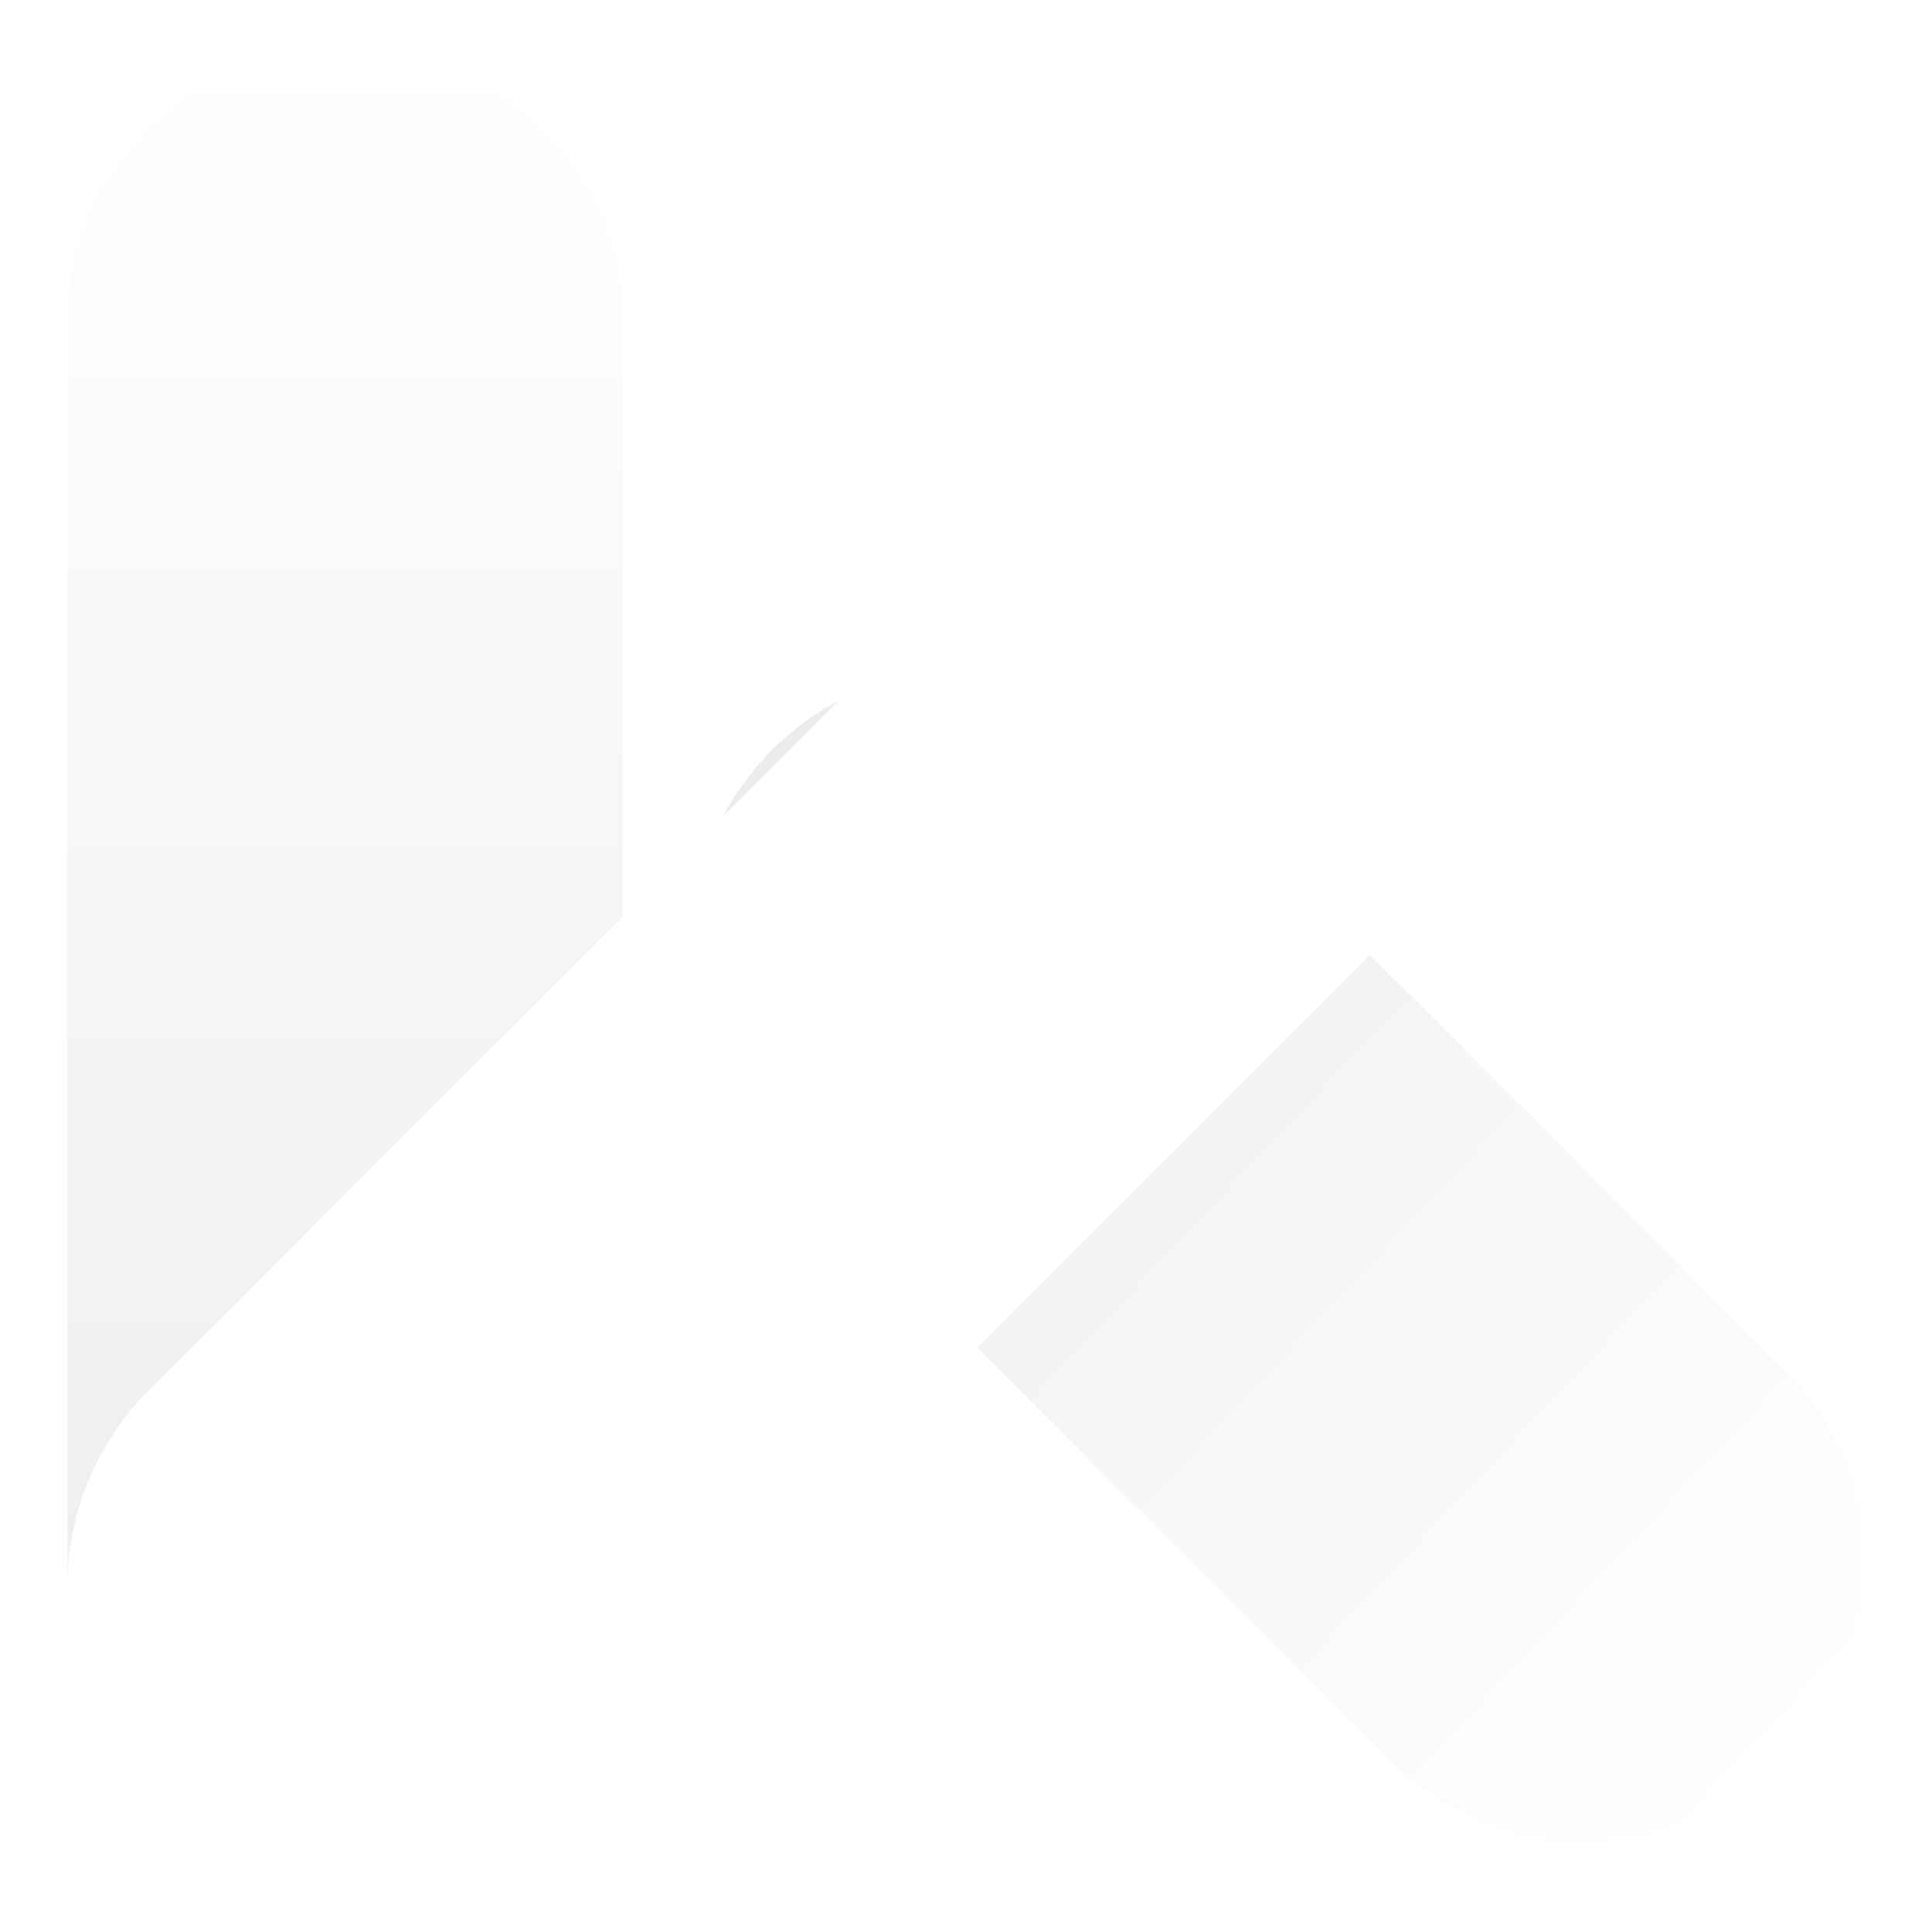 <svg width="344" height="344" viewBox="0 0 344 344" fill="none" xmlns="http://www.w3.org/2000/svg">
<path d="M61.446 328C88.754 328 110.892 305.862 110.892 278.554V106.892V57.446C110.892 30.138 88.754 8 61.446 8C34.138 8 12 30.138 12 57.446V106.892V278.554C12 305.862 34.138 328 61.446 328Z" fill="url(#paint0_linear_1316_237)"/>
<path d="M317.517 313.518C336.826 294.208 336.826 262.9 317.517 243.59L207.429 133.503C188.119 114.193 156.812 114.193 137.502 133.503C118.192 152.813 118.192 184.12 137.502 203.43L247.589 313.518C266.899 332.828 298.207 332.828 317.517 313.518Z" fill="url(#paint1_linear_1316_237)"/>
<g filter="url(#filter0_d_1316_237)">
<path d="M26.482 313.518C7.173 294.208 7.173 262.9 26.482 243.59L247.59 22.482C266.9 3.173 298.208 3.173 317.518 22.482C336.827 41.792 336.827 73.1 317.518 92.41L96.41 313.518C77.1 332.827 45.792 332.827 26.482 313.518Z" fill="white"/>
</g>
<defs>
<filter id="filter0_d_1316_237" x="0" y="0" width="344" height="344" filterUnits="userSpaceOnUse" color-interpolation-filters="sRGB">
<feFlood flood-opacity="0" result="BackgroundImageFix"/>
<feColorMatrix in="SourceAlpha" type="matrix" values="0 0 0 0 0 0 0 0 0 0 0 0 0 0 0 0 0 0 127 0" result="hardAlpha"/>
<feOffset dy="4"/>
<feGaussianBlur stdDeviation="6"/>
<feComposite in2="hardAlpha" operator="out"/>
<feColorMatrix type="matrix" values="0 0 0 0 0 0 0 0 0 0 0 0 0 0 0 0 0 0 0.25 0"/>
<feBlend mode="normal" in2="BackgroundImageFix" result="effect1_dropShadow_1316_237"/>
<feBlend mode="normal" in="SourceGraphic" in2="effect1_dropShadow_1316_237" result="shape"/>
</filter>
<linearGradient id="paint0_linear_1316_237" x1="61.446" y1="8" x2="61.446" y2="328" gradientUnits="userSpaceOnUse">
<stop stop-color="white"/>
<stop offset="1" stop-color="#ECECEC"/>
</linearGradient>
<linearGradient id="paint1_linear_1316_237" x1="131.883" y1="136.28" x2="319.871" y2="312.607" gradientUnits="userSpaceOnUse">
<stop stop-color="#ECECEC"/>
<stop offset="1" stop-color="white"/>
</linearGradient>
</defs>
</svg>
